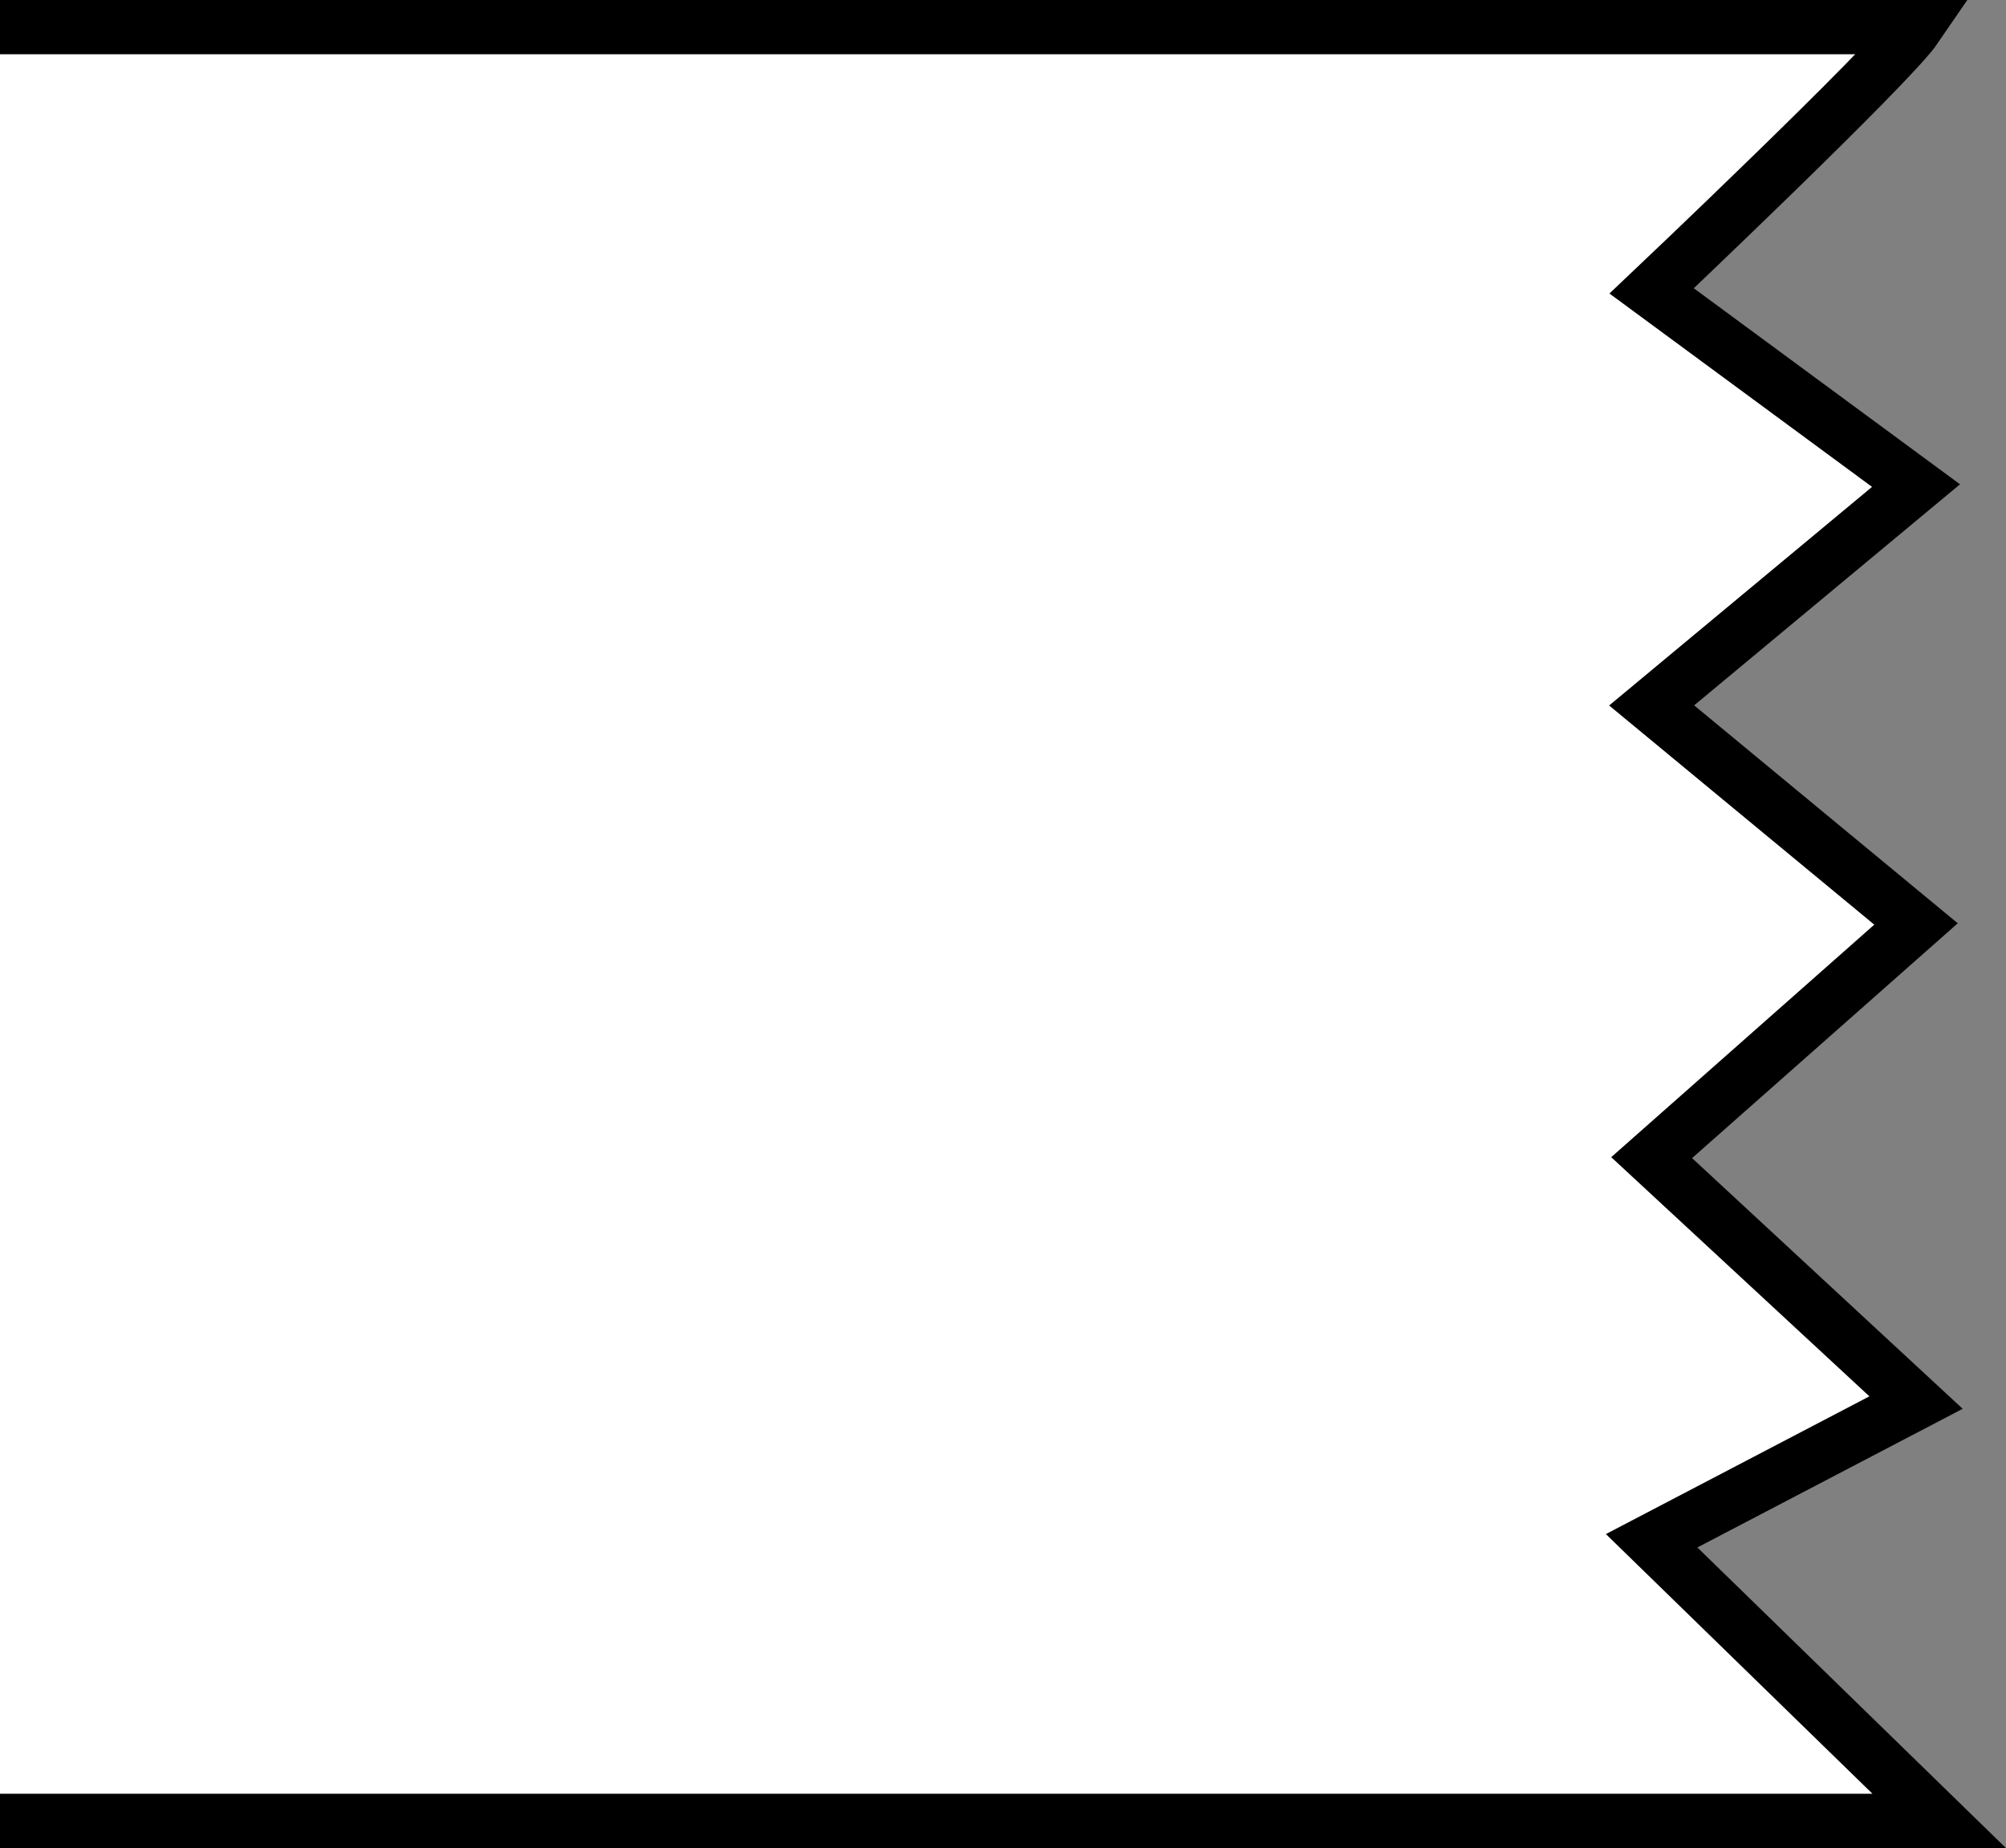 <?xml version="1.0" encoding="iso-8859-1"?>
<!-- Generator: Adobe Illustrator 28.5.0, SVG Export Plug-In . SVG Version: 9.03 Build 54727)  -->
<svg version="1.1" id="image" xmlns="http://www.w3.org/2000/svg" xmlns:xlink="http://www.w3.org/1999/xlink" x="0px" y="0px"
	 width="29.584px" height="27.253px" viewBox="0 0 29.584 27.253" enable-background="new 0 0 29.584 27.253"
	 xml:space="preserve">
<rect x="0" y="0" width="29.584" height="27.253" fill="#808080" stroke="none"/>
<path fill="#FFFFFF" stroke="#000000" stroke-width="0.8" stroke-miterlimit="10" d="M0,26.853c0,0,24.21,0,28.6,0
	c-0.21-0.205-0.343-0.333-0.343-0.333l-3.899-3.798l3.899-2.038l-3.899-3.612l3.899-3.446l-3.899-3.223
	l3.899-3.242l-3.899-2.871c0,0,3.52-3.334,3.899-3.89C23.084,0.4,0,0.4,0,0.4"/>
</svg>
